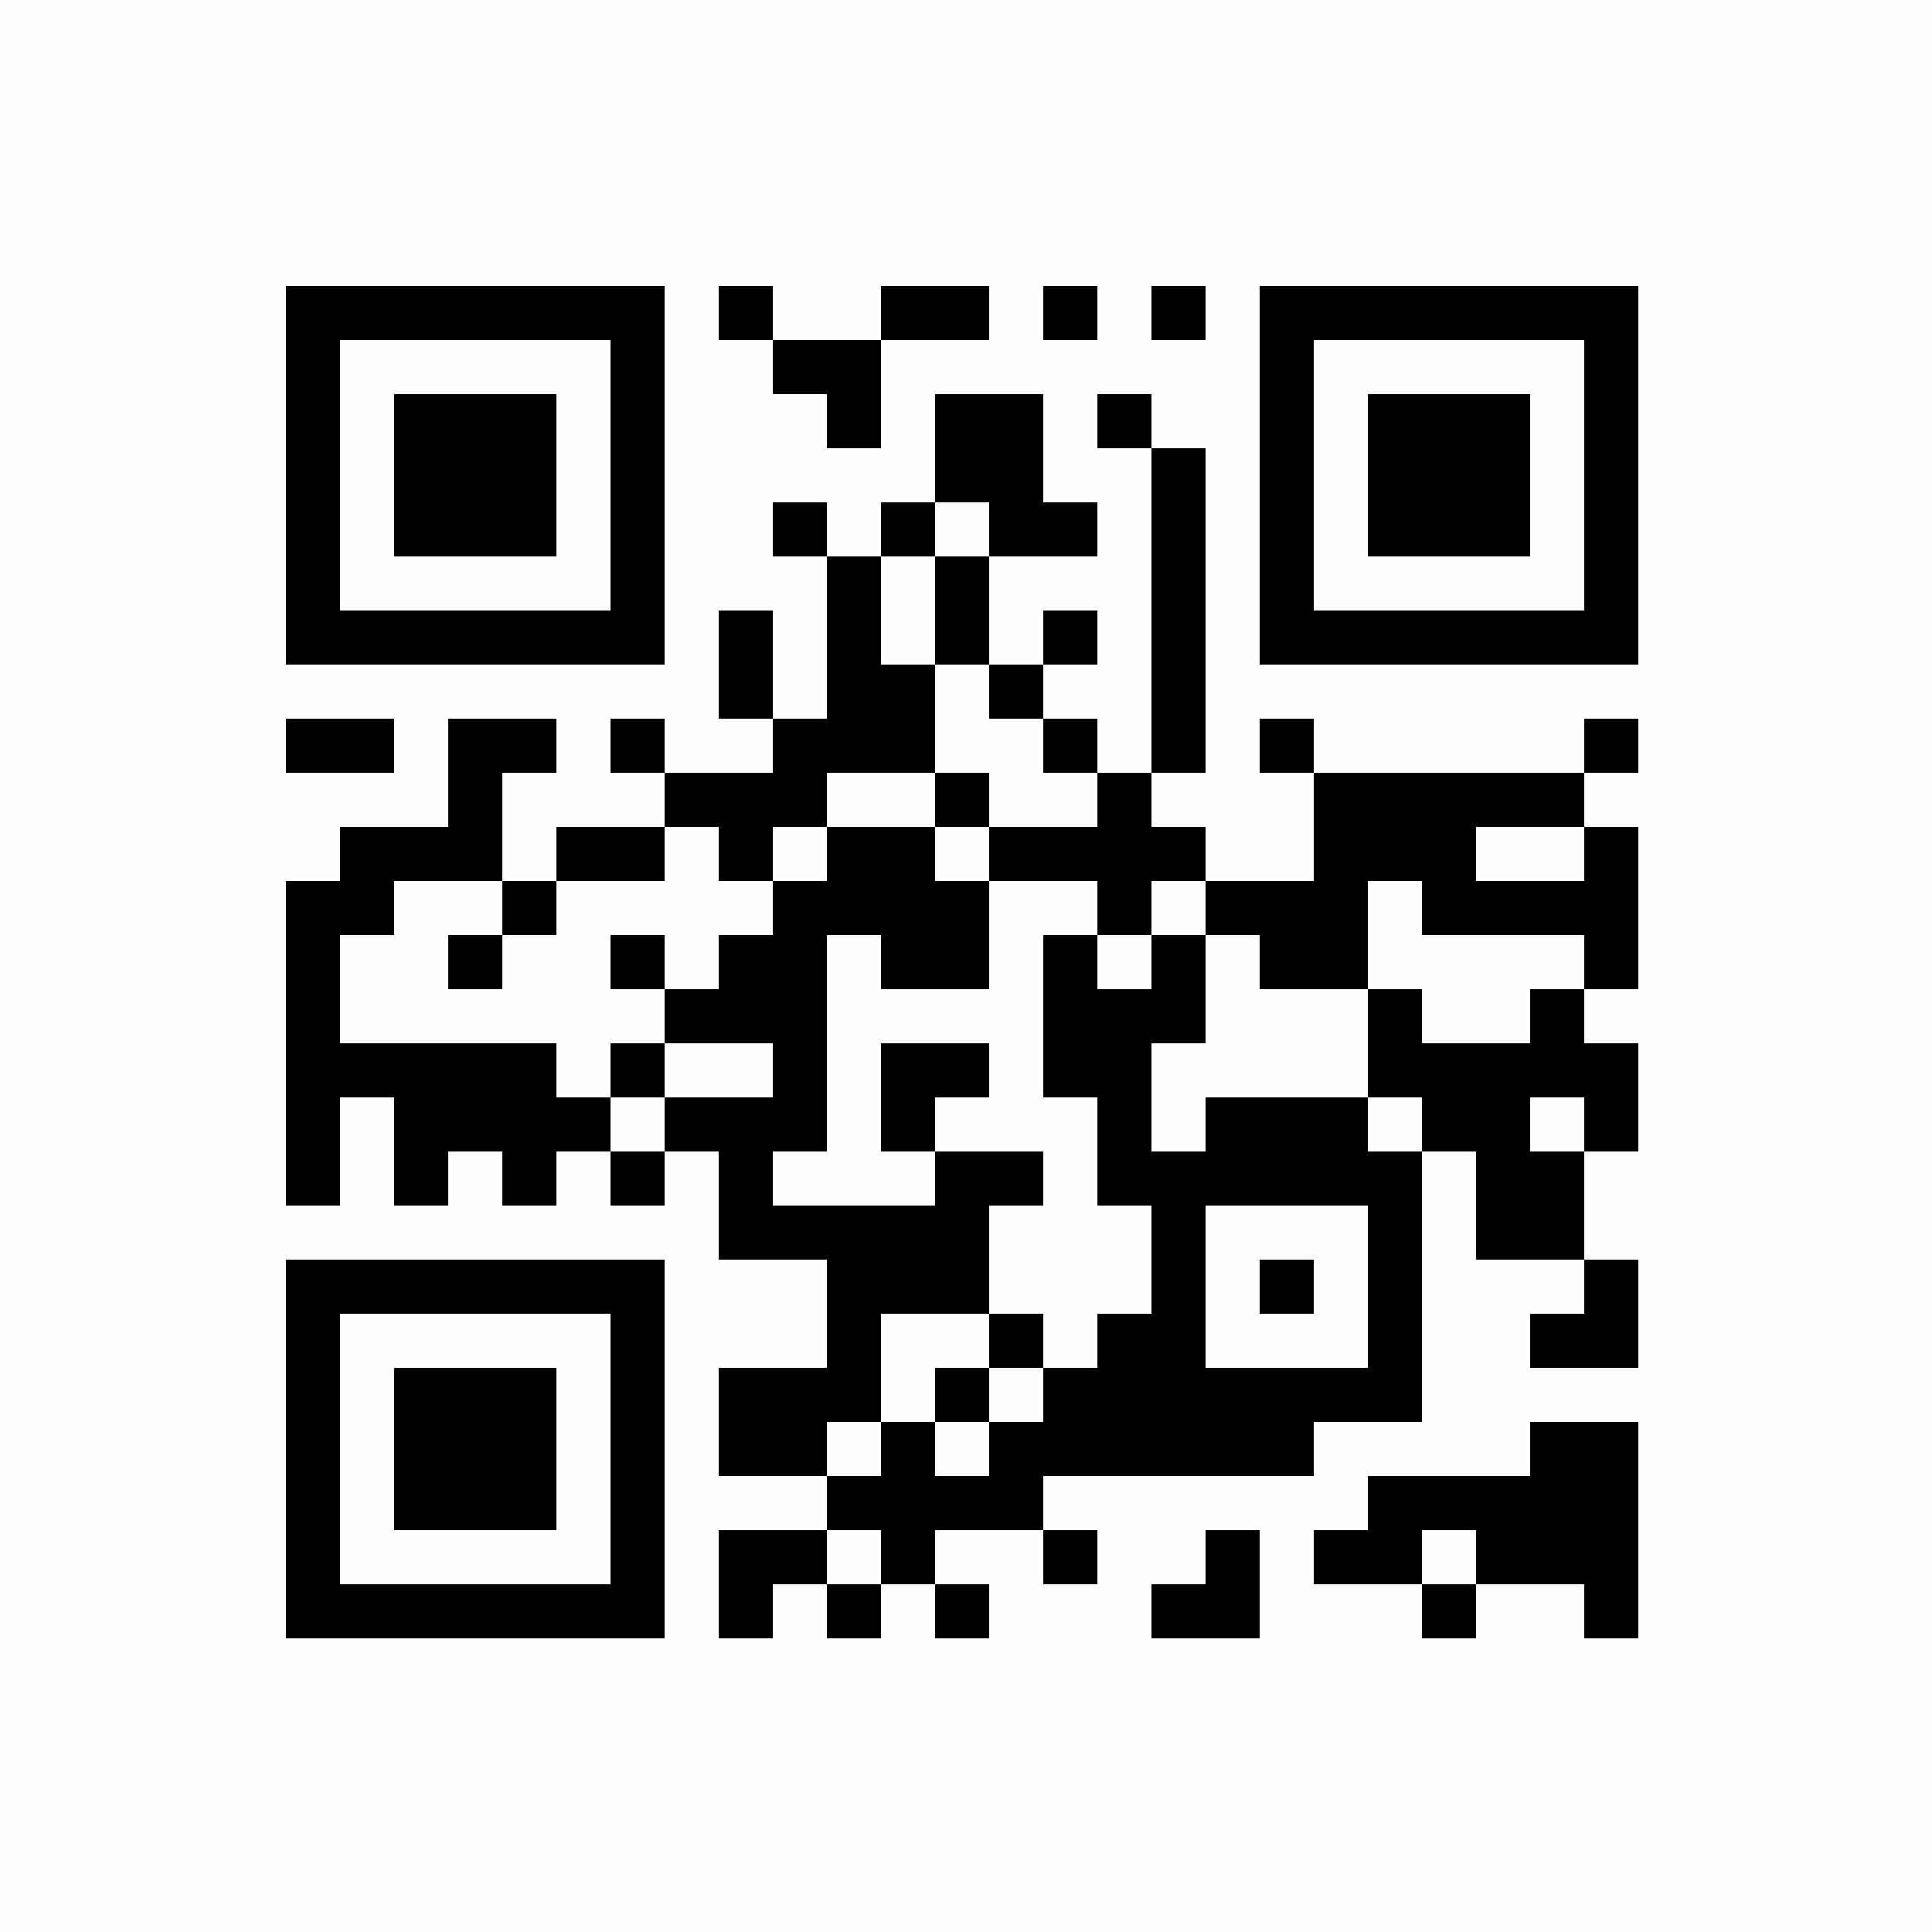 <?xml version="1.0" encoding="UTF-8"?>
<svg xmlns="http://www.w3.org/2000/svg" xmlns:xlink="http://www.w3.org/1999/xlink" version="1.1" width="250px" height="250px" viewBox="0 0 250 250"><defs><rect id="r0" width="7" height="7" fill="#000000"/></defs><rect x="0" y="0" width="250" height="250" fill="#fefefe"/><use x="37" y="37" xlink:href="#r0"/><use x="44" y="37" xlink:href="#r0"/><use x="51" y="37" xlink:href="#r0"/><use x="58" y="37" xlink:href="#r0"/><use x="65" y="37" xlink:href="#r0"/><use x="72" y="37" xlink:href="#r0"/><use x="79" y="37" xlink:href="#r0"/><use x="93" y="37" xlink:href="#r0"/><use x="114" y="37" xlink:href="#r0"/><use x="121" y="37" xlink:href="#r0"/><use x="135" y="37" xlink:href="#r0"/><use x="149" y="37" xlink:href="#r0"/><use x="163" y="37" xlink:href="#r0"/><use x="170" y="37" xlink:href="#r0"/><use x="177" y="37" xlink:href="#r0"/><use x="184" y="37" xlink:href="#r0"/><use x="191" y="37" xlink:href="#r0"/><use x="198" y="37" xlink:href="#r0"/><use x="205" y="37" xlink:href="#r0"/><use x="37" y="44" xlink:href="#r0"/><use x="79" y="44" xlink:href="#r0"/><use x="100" y="44" xlink:href="#r0"/><use x="107" y="44" xlink:href="#r0"/><use x="163" y="44" xlink:href="#r0"/><use x="205" y="44" xlink:href="#r0"/><use x="37" y="51" xlink:href="#r0"/><use x="51" y="51" xlink:href="#r0"/><use x="58" y="51" xlink:href="#r0"/><use x="65" y="51" xlink:href="#r0"/><use x="79" y="51" xlink:href="#r0"/><use x="107" y="51" xlink:href="#r0"/><use x="121" y="51" xlink:href="#r0"/><use x="128" y="51" xlink:href="#r0"/><use x="142" y="51" xlink:href="#r0"/><use x="163" y="51" xlink:href="#r0"/><use x="177" y="51" xlink:href="#r0"/><use x="184" y="51" xlink:href="#r0"/><use x="191" y="51" xlink:href="#r0"/><use x="205" y="51" xlink:href="#r0"/><use x="37" y="58" xlink:href="#r0"/><use x="51" y="58" xlink:href="#r0"/><use x="58" y="58" xlink:href="#r0"/><use x="65" y="58" xlink:href="#r0"/><use x="79" y="58" xlink:href="#r0"/><use x="121" y="58" xlink:href="#r0"/><use x="128" y="58" xlink:href="#r0"/><use x="149" y="58" xlink:href="#r0"/><use x="163" y="58" xlink:href="#r0"/><use x="177" y="58" xlink:href="#r0"/><use x="184" y="58" xlink:href="#r0"/><use x="191" y="58" xlink:href="#r0"/><use x="205" y="58" xlink:href="#r0"/><use x="37" y="65" xlink:href="#r0"/><use x="51" y="65" xlink:href="#r0"/><use x="58" y="65" xlink:href="#r0"/><use x="65" y="65" xlink:href="#r0"/><use x="79" y="65" xlink:href="#r0"/><use x="100" y="65" xlink:href="#r0"/><use x="114" y="65" xlink:href="#r0"/><use x="128" y="65" xlink:href="#r0"/><use x="135" y="65" xlink:href="#r0"/><use x="149" y="65" xlink:href="#r0"/><use x="163" y="65" xlink:href="#r0"/><use x="177" y="65" xlink:href="#r0"/><use x="184" y="65" xlink:href="#r0"/><use x="191" y="65" xlink:href="#r0"/><use x="205" y="65" xlink:href="#r0"/><use x="37" y="72" xlink:href="#r0"/><use x="79" y="72" xlink:href="#r0"/><use x="107" y="72" xlink:href="#r0"/><use x="121" y="72" xlink:href="#r0"/><use x="149" y="72" xlink:href="#r0"/><use x="163" y="72" xlink:href="#r0"/><use x="205" y="72" xlink:href="#r0"/><use x="37" y="79" xlink:href="#r0"/><use x="44" y="79" xlink:href="#r0"/><use x="51" y="79" xlink:href="#r0"/><use x="58" y="79" xlink:href="#r0"/><use x="65" y="79" xlink:href="#r0"/><use x="72" y="79" xlink:href="#r0"/><use x="79" y="79" xlink:href="#r0"/><use x="93" y="79" xlink:href="#r0"/><use x="107" y="79" xlink:href="#r0"/><use x="121" y="79" xlink:href="#r0"/><use x="135" y="79" xlink:href="#r0"/><use x="149" y="79" xlink:href="#r0"/><use x="163" y="79" xlink:href="#r0"/><use x="170" y="79" xlink:href="#r0"/><use x="177" y="79" xlink:href="#r0"/><use x="184" y="79" xlink:href="#r0"/><use x="191" y="79" xlink:href="#r0"/><use x="198" y="79" xlink:href="#r0"/><use x="205" y="79" xlink:href="#r0"/><use x="93" y="86" xlink:href="#r0"/><use x="107" y="86" xlink:href="#r0"/><use x="114" y="86" xlink:href="#r0"/><use x="128" y="86" xlink:href="#r0"/><use x="149" y="86" xlink:href="#r0"/><use x="37" y="93" xlink:href="#r0"/><use x="44" y="93" xlink:href="#r0"/><use x="58" y="93" xlink:href="#r0"/><use x="65" y="93" xlink:href="#r0"/><use x="79" y="93" xlink:href="#r0"/><use x="100" y="93" xlink:href="#r0"/><use x="107" y="93" xlink:href="#r0"/><use x="114" y="93" xlink:href="#r0"/><use x="135" y="93" xlink:href="#r0"/><use x="149" y="93" xlink:href="#r0"/><use x="163" y="93" xlink:href="#r0"/><use x="205" y="93" xlink:href="#r0"/><use x="58" y="100" xlink:href="#r0"/><use x="86" y="100" xlink:href="#r0"/><use x="93" y="100" xlink:href="#r0"/><use x="100" y="100" xlink:href="#r0"/><use x="121" y="100" xlink:href="#r0"/><use x="142" y="100" xlink:href="#r0"/><use x="170" y="100" xlink:href="#r0"/><use x="177" y="100" xlink:href="#r0"/><use x="184" y="100" xlink:href="#r0"/><use x="191" y="100" xlink:href="#r0"/><use x="198" y="100" xlink:href="#r0"/><use x="44" y="107" xlink:href="#r0"/><use x="51" y="107" xlink:href="#r0"/><use x="58" y="107" xlink:href="#r0"/><use x="72" y="107" xlink:href="#r0"/><use x="79" y="107" xlink:href="#r0"/><use x="93" y="107" xlink:href="#r0"/><use x="107" y="107" xlink:href="#r0"/><use x="114" y="107" xlink:href="#r0"/><use x="128" y="107" xlink:href="#r0"/><use x="135" y="107" xlink:href="#r0"/><use x="142" y="107" xlink:href="#r0"/><use x="149" y="107" xlink:href="#r0"/><use x="170" y="107" xlink:href="#r0"/><use x="177" y="107" xlink:href="#r0"/><use x="184" y="107" xlink:href="#r0"/><use x="205" y="107" xlink:href="#r0"/><use x="37" y="114" xlink:href="#r0"/><use x="44" y="114" xlink:href="#r0"/><use x="65" y="114" xlink:href="#r0"/><use x="100" y="114" xlink:href="#r0"/><use x="107" y="114" xlink:href="#r0"/><use x="114" y="114" xlink:href="#r0"/><use x="121" y="114" xlink:href="#r0"/><use x="142" y="114" xlink:href="#r0"/><use x="156" y="114" xlink:href="#r0"/><use x="163" y="114" xlink:href="#r0"/><use x="170" y="114" xlink:href="#r0"/><use x="184" y="114" xlink:href="#r0"/><use x="191" y="114" xlink:href="#r0"/><use x="198" y="114" xlink:href="#r0"/><use x="205" y="114" xlink:href="#r0"/><use x="37" y="121" xlink:href="#r0"/><use x="58" y="121" xlink:href="#r0"/><use x="79" y="121" xlink:href="#r0"/><use x="93" y="121" xlink:href="#r0"/><use x="100" y="121" xlink:href="#r0"/><use x="114" y="121" xlink:href="#r0"/><use x="121" y="121" xlink:href="#r0"/><use x="135" y="121" xlink:href="#r0"/><use x="149" y="121" xlink:href="#r0"/><use x="163" y="121" xlink:href="#r0"/><use x="170" y="121" xlink:href="#r0"/><use x="205" y="121" xlink:href="#r0"/><use x="37" y="128" xlink:href="#r0"/><use x="86" y="128" xlink:href="#r0"/><use x="93" y="128" xlink:href="#r0"/><use x="100" y="128" xlink:href="#r0"/><use x="135" y="128" xlink:href="#r0"/><use x="142" y="128" xlink:href="#r0"/><use x="149" y="128" xlink:href="#r0"/><use x="177" y="128" xlink:href="#r0"/><use x="198" y="128" xlink:href="#r0"/><use x="37" y="135" xlink:href="#r0"/><use x="44" y="135" xlink:href="#r0"/><use x="51" y="135" xlink:href="#r0"/><use x="58" y="135" xlink:href="#r0"/><use x="65" y="135" xlink:href="#r0"/><use x="79" y="135" xlink:href="#r0"/><use x="100" y="135" xlink:href="#r0"/><use x="114" y="135" xlink:href="#r0"/><use x="121" y="135" xlink:href="#r0"/><use x="135" y="135" xlink:href="#r0"/><use x="142" y="135" xlink:href="#r0"/><use x="177" y="135" xlink:href="#r0"/><use x="184" y="135" xlink:href="#r0"/><use x="191" y="135" xlink:href="#r0"/><use x="198" y="135" xlink:href="#r0"/><use x="205" y="135" xlink:href="#r0"/><use x="37" y="142" xlink:href="#r0"/><use x="51" y="142" xlink:href="#r0"/><use x="58" y="142" xlink:href="#r0"/><use x="65" y="142" xlink:href="#r0"/><use x="72" y="142" xlink:href="#r0"/><use x="86" y="142" xlink:href="#r0"/><use x="93" y="142" xlink:href="#r0"/><use x="100" y="142" xlink:href="#r0"/><use x="114" y="142" xlink:href="#r0"/><use x="142" y="142" xlink:href="#r0"/><use x="156" y="142" xlink:href="#r0"/><use x="163" y="142" xlink:href="#r0"/><use x="170" y="142" xlink:href="#r0"/><use x="184" y="142" xlink:href="#r0"/><use x="191" y="142" xlink:href="#r0"/><use x="205" y="142" xlink:href="#r0"/><use x="37" y="149" xlink:href="#r0"/><use x="51" y="149" xlink:href="#r0"/><use x="65" y="149" xlink:href="#r0"/><use x="79" y="149" xlink:href="#r0"/><use x="93" y="149" xlink:href="#r0"/><use x="121" y="149" xlink:href="#r0"/><use x="128" y="149" xlink:href="#r0"/><use x="142" y="149" xlink:href="#r0"/><use x="149" y="149" xlink:href="#r0"/><use x="156" y="149" xlink:href="#r0"/><use x="163" y="149" xlink:href="#r0"/><use x="170" y="149" xlink:href="#r0"/><use x="177" y="149" xlink:href="#r0"/><use x="191" y="149" xlink:href="#r0"/><use x="198" y="149" xlink:href="#r0"/><use x="93" y="156" xlink:href="#r0"/><use x="100" y="156" xlink:href="#r0"/><use x="107" y="156" xlink:href="#r0"/><use x="114" y="156" xlink:href="#r0"/><use x="121" y="156" xlink:href="#r0"/><use x="149" y="156" xlink:href="#r0"/><use x="177" y="156" xlink:href="#r0"/><use x="191" y="156" xlink:href="#r0"/><use x="198" y="156" xlink:href="#r0"/><use x="37" y="163" xlink:href="#r0"/><use x="44" y="163" xlink:href="#r0"/><use x="51" y="163" xlink:href="#r0"/><use x="58" y="163" xlink:href="#r0"/><use x="65" y="163" xlink:href="#r0"/><use x="72" y="163" xlink:href="#r0"/><use x="79" y="163" xlink:href="#r0"/><use x="107" y="163" xlink:href="#r0"/><use x="114" y="163" xlink:href="#r0"/><use x="121" y="163" xlink:href="#r0"/><use x="149" y="163" xlink:href="#r0"/><use x="163" y="163" xlink:href="#r0"/><use x="177" y="163" xlink:href="#r0"/><use x="205" y="163" xlink:href="#r0"/><use x="37" y="170" xlink:href="#r0"/><use x="79" y="170" xlink:href="#r0"/><use x="107" y="170" xlink:href="#r0"/><use x="128" y="170" xlink:href="#r0"/><use x="142" y="170" xlink:href="#r0"/><use x="149" y="170" xlink:href="#r0"/><use x="177" y="170" xlink:href="#r0"/><use x="198" y="170" xlink:href="#r0"/><use x="205" y="170" xlink:href="#r0"/><use x="37" y="177" xlink:href="#r0"/><use x="51" y="177" xlink:href="#r0"/><use x="58" y="177" xlink:href="#r0"/><use x="65" y="177" xlink:href="#r0"/><use x="79" y="177" xlink:href="#r0"/><use x="93" y="177" xlink:href="#r0"/><use x="100" y="177" xlink:href="#r0"/><use x="107" y="177" xlink:href="#r0"/><use x="121" y="177" xlink:href="#r0"/><use x="135" y="177" xlink:href="#r0"/><use x="142" y="177" xlink:href="#r0"/><use x="149" y="177" xlink:href="#r0"/><use x="156" y="177" xlink:href="#r0"/><use x="163" y="177" xlink:href="#r0"/><use x="170" y="177" xlink:href="#r0"/><use x="177" y="177" xlink:href="#r0"/><use x="37" y="184" xlink:href="#r0"/><use x="51" y="184" xlink:href="#r0"/><use x="58" y="184" xlink:href="#r0"/><use x="65" y="184" xlink:href="#r0"/><use x="79" y="184" xlink:href="#r0"/><use x="93" y="184" xlink:href="#r0"/><use x="100" y="184" xlink:href="#r0"/><use x="114" y="184" xlink:href="#r0"/><use x="128" y="184" xlink:href="#r0"/><use x="135" y="184" xlink:href="#r0"/><use x="142" y="184" xlink:href="#r0"/><use x="149" y="184" xlink:href="#r0"/><use x="156" y="184" xlink:href="#r0"/><use x="163" y="184" xlink:href="#r0"/><use x="198" y="184" xlink:href="#r0"/><use x="205" y="184" xlink:href="#r0"/><use x="37" y="191" xlink:href="#r0"/><use x="51" y="191" xlink:href="#r0"/><use x="58" y="191" xlink:href="#r0"/><use x="65" y="191" xlink:href="#r0"/><use x="79" y="191" xlink:href="#r0"/><use x="107" y="191" xlink:href="#r0"/><use x="114" y="191" xlink:href="#r0"/><use x="121" y="191" xlink:href="#r0"/><use x="128" y="191" xlink:href="#r0"/><use x="177" y="191" xlink:href="#r0"/><use x="184" y="191" xlink:href="#r0"/><use x="191" y="191" xlink:href="#r0"/><use x="198" y="191" xlink:href="#r0"/><use x="205" y="191" xlink:href="#r0"/><use x="37" y="198" xlink:href="#r0"/><use x="79" y="198" xlink:href="#r0"/><use x="93" y="198" xlink:href="#r0"/><use x="100" y="198" xlink:href="#r0"/><use x="114" y="198" xlink:href="#r0"/><use x="135" y="198" xlink:href="#r0"/><use x="156" y="198" xlink:href="#r0"/><use x="170" y="198" xlink:href="#r0"/><use x="177" y="198" xlink:href="#r0"/><use x="191" y="198" xlink:href="#r0"/><use x="198" y="198" xlink:href="#r0"/><use x="205" y="198" xlink:href="#r0"/><use x="37" y="205" xlink:href="#r0"/><use x="44" y="205" xlink:href="#r0"/><use x="51" y="205" xlink:href="#r0"/><use x="58" y="205" xlink:href="#r0"/><use x="65" y="205" xlink:href="#r0"/><use x="72" y="205" xlink:href="#r0"/><use x="79" y="205" xlink:href="#r0"/><use x="93" y="205" xlink:href="#r0"/><use x="107" y="205" xlink:href="#r0"/><use x="121" y="205" xlink:href="#r0"/><use x="149" y="205" xlink:href="#r0"/><use x="156" y="205" xlink:href="#r0"/><use x="184" y="205" xlink:href="#r0"/><use x="205" y="205" xlink:href="#r0"/></svg>
